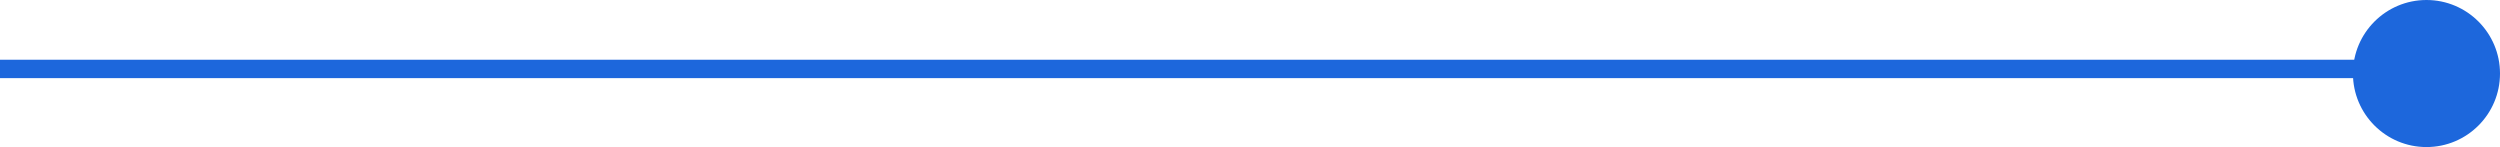 <?xml version="1.0" encoding="UTF-8"?>
<svg width="272px" height="16px" viewBox="0 0 272 16" version="1.1" xmlns="http://www.w3.org/2000/svg" xmlns:xlink="http://www.w3.org/1999/xlink">
    <!-- Generator: Sketch 61.1 (89650) - https://sketch.com -->
    <title>右</title>
    <desc>Created with Sketch.</desc>
    <g id="页面-1" stroke="none" stroke-width="1" fill="none" fill-rule="evenodd">
        <g id="公司记事" transform="translate(-412, -897)">
            <g id="右" transform="translate(548.5, 905) rotate(-180) translate(-548.5, -905) translate(413, 897)">
                <circle id="椭圆形" fill="#1D67DC" cx="8" cy="8" r="8"></circle>
                <line x1="11" y1="8.5" x2="271" y2="8.5" id="直线-3" stroke="#1D67DC" stroke-width="2" stroke-linecap="square"></line>
            </g>
        </g>
    </g>
</svg>